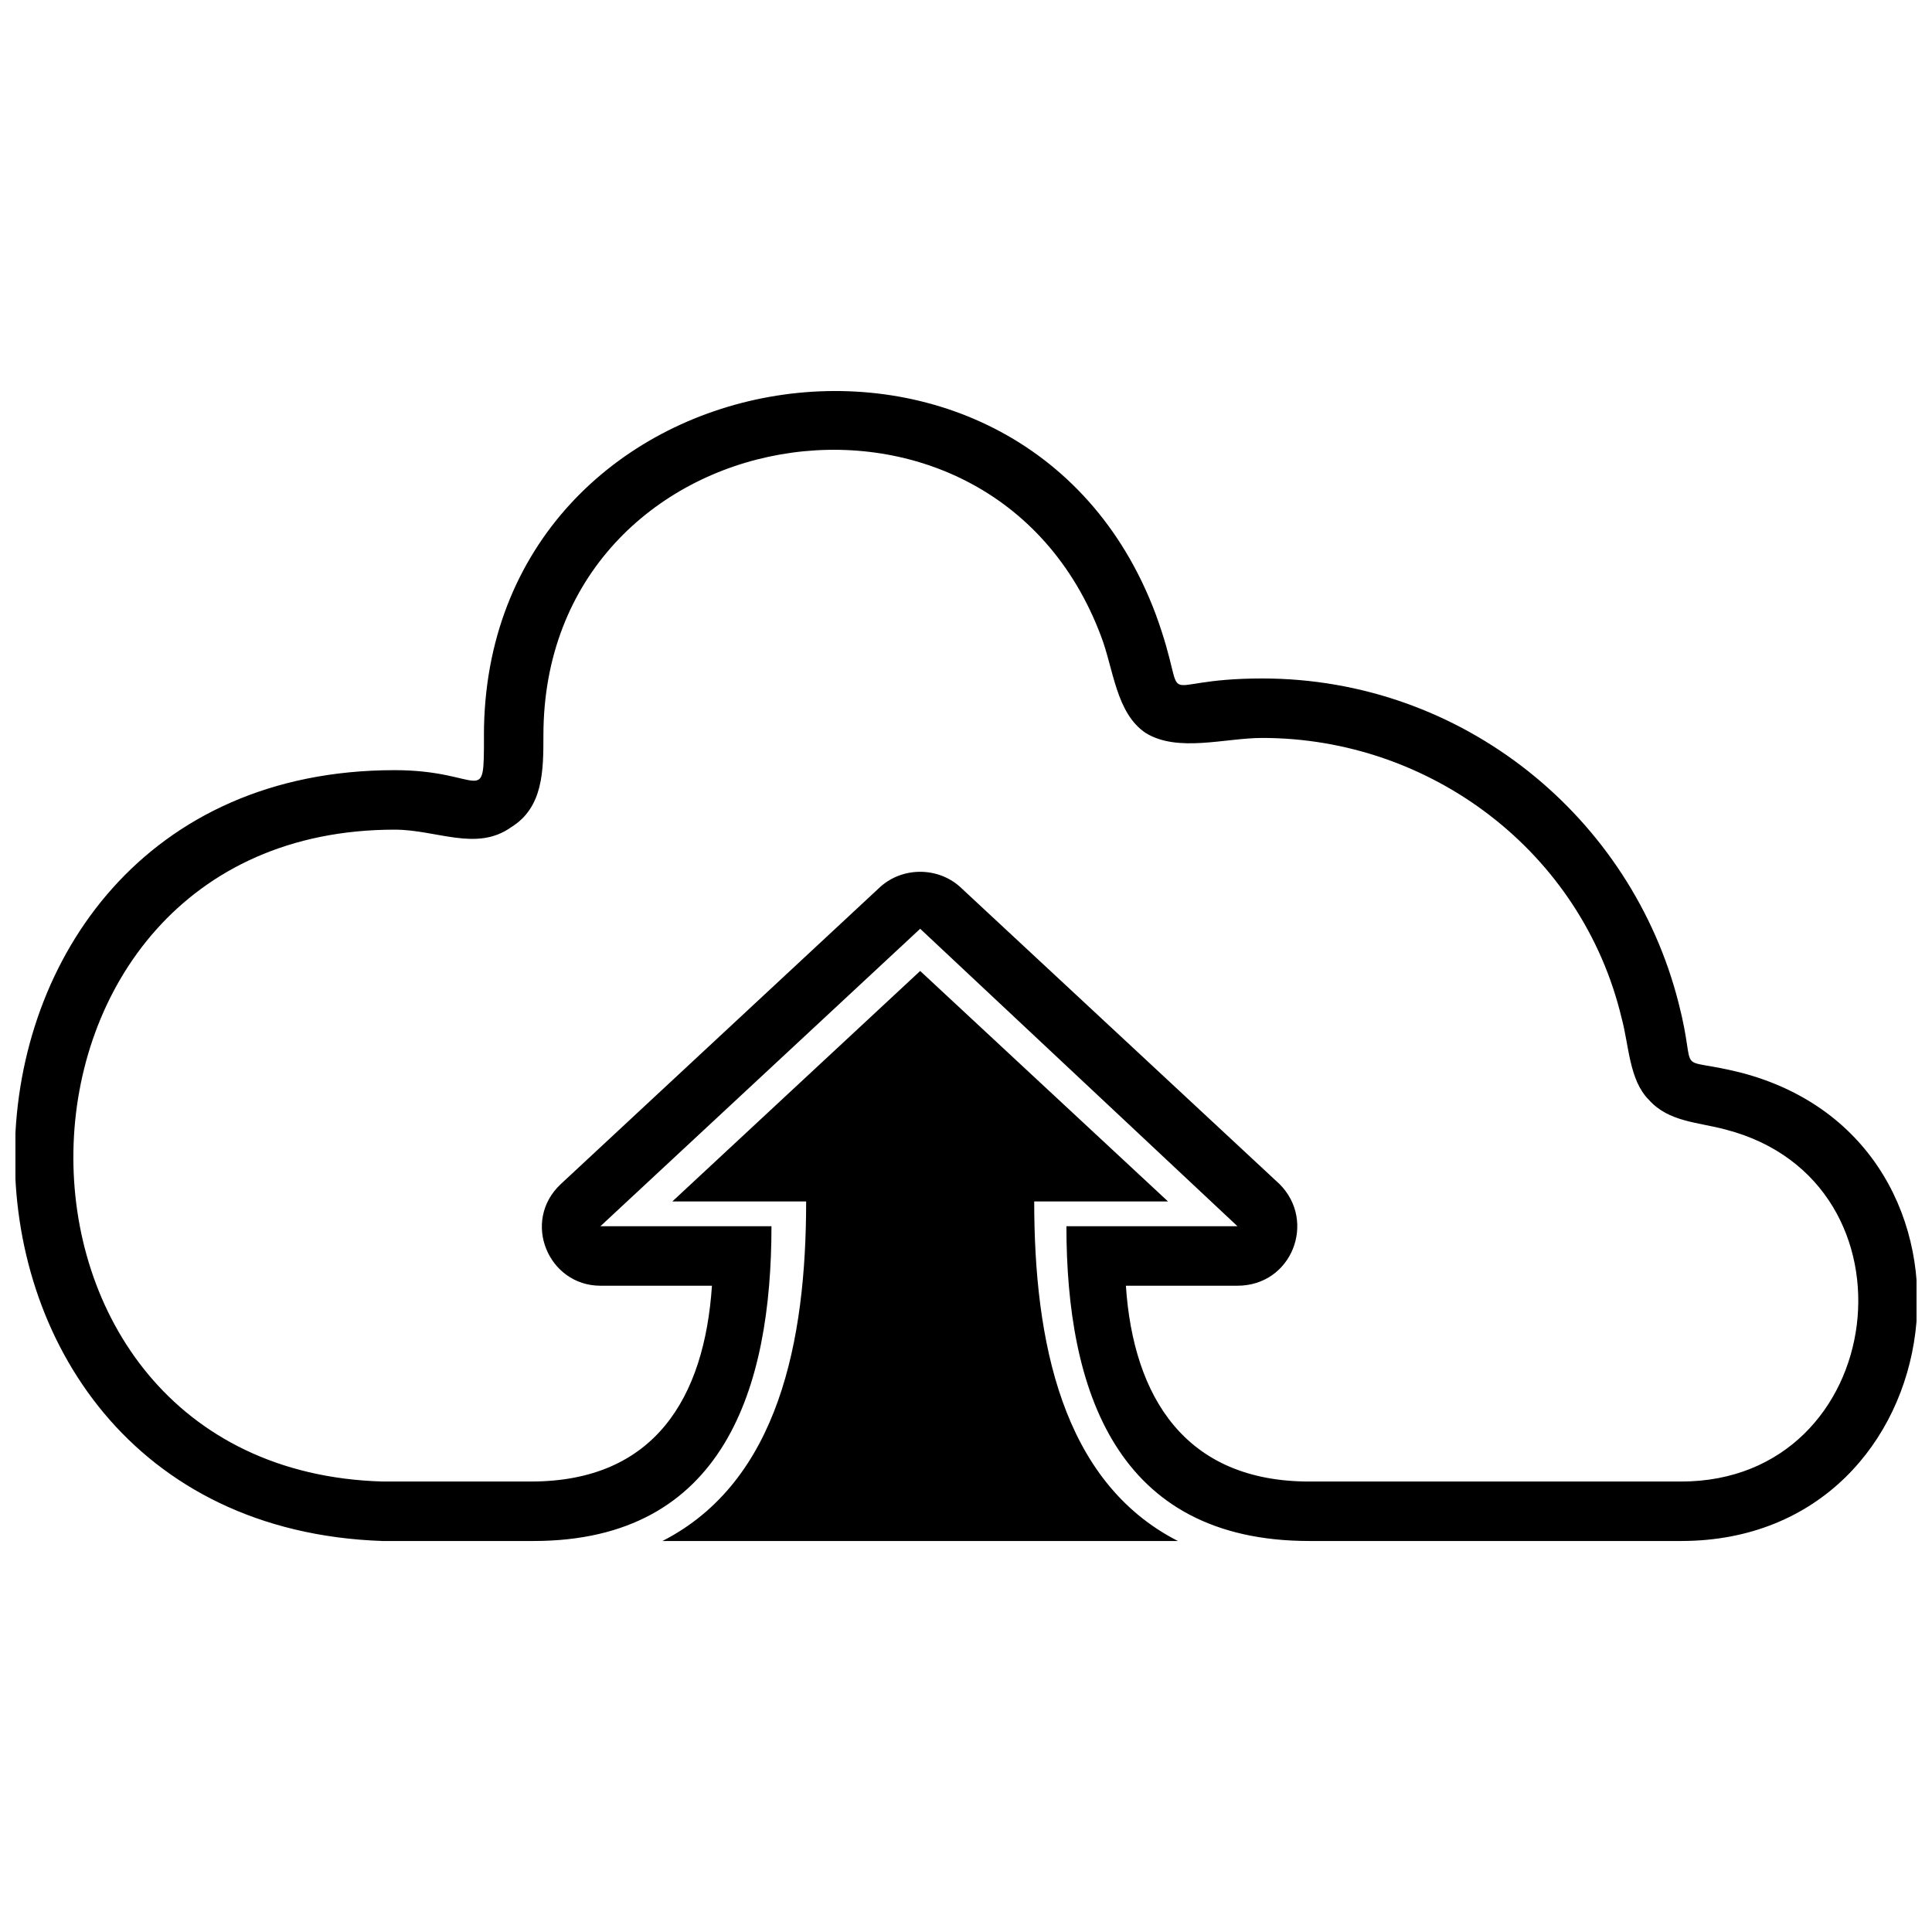 <?xml version="1.0" encoding="UTF-8"?>
<!-- Uploaded to: SVG Repo, www.svgrepo.com, Generator: SVG Repo Mixer Tools -->
<svg width="800px" height="800px" version="1.1" viewBox="144 144 512 512" xmlns="http://www.w3.org/2000/svg">
 <defs>
  <clipPath id="a">
   <path d="m148.09 247h503.81v306h-503.81z"/>
  </clipPath>
 </defs>
 <g clip-path="url(#a)">
  <path d="m319.54 552.39c30.871-15.766 38.098-53.207 38.098-89.988h-35.469l65.688-61.086 65.688 61.086h-35.469c0 36.785 7.227 74.227 38.098 89.988zm-47.293-213.48c0-101.81 142.54-126.77 178.01-32.188 9.852 26.93-2.629 17.078 28.246 17.078 53.207 0 97.871 36.785 110.35 86.047 5.254 20.363-1.969 13.793 16.422 18.391 70.941 18.391 57.805 124.14-15.766 124.14h-98.527c-51.234 0-64.371-40.066-64.371-83.422h45.324l-84.078-78.824-84.734 78.824h45.324c0 42.695-12.48 83.422-63.059 83.422h-40.066c-132.03-4.598-128.74-204.28 3.285-204.28 23.648 0 23.648 10.508 23.648-9.195zm60.43 145.82h-29.559c-13.793 0-21.02-17.078-10.508-26.93l84.734-78.824c5.91-5.254 15.109-5.254 21.02 0l84.734 78.824c9.852 9.852 3.285 26.93-11.168 26.93h-29.559c1.969 29.559 15.766 51.891 48.609 51.891h98.527c55.176 0 65.027-79.48 11.824-93.273-7.227-1.969-15.109-1.969-20.363-7.883-5.254-5.254-5.254-14.449-7.227-21.676-10.508-44.008-50.578-74.227-95.246-74.227-9.852 0-22.332 3.941-30.871-1.312-7.883-5.254-8.539-17.078-11.824-25.617-29.559-78.824-147.79-58.461-147.79 26.273 0 9.195 0 19.051-8.539 24.305-9.195 6.57-19.707 0.656-30.871 0.656-111.66 0-114.29 169.47-3.285 172.75h39.41c32.844 0 45.98-22.332 47.949-51.891z" fill-rule="evenodd"/>
 </g>
</svg>